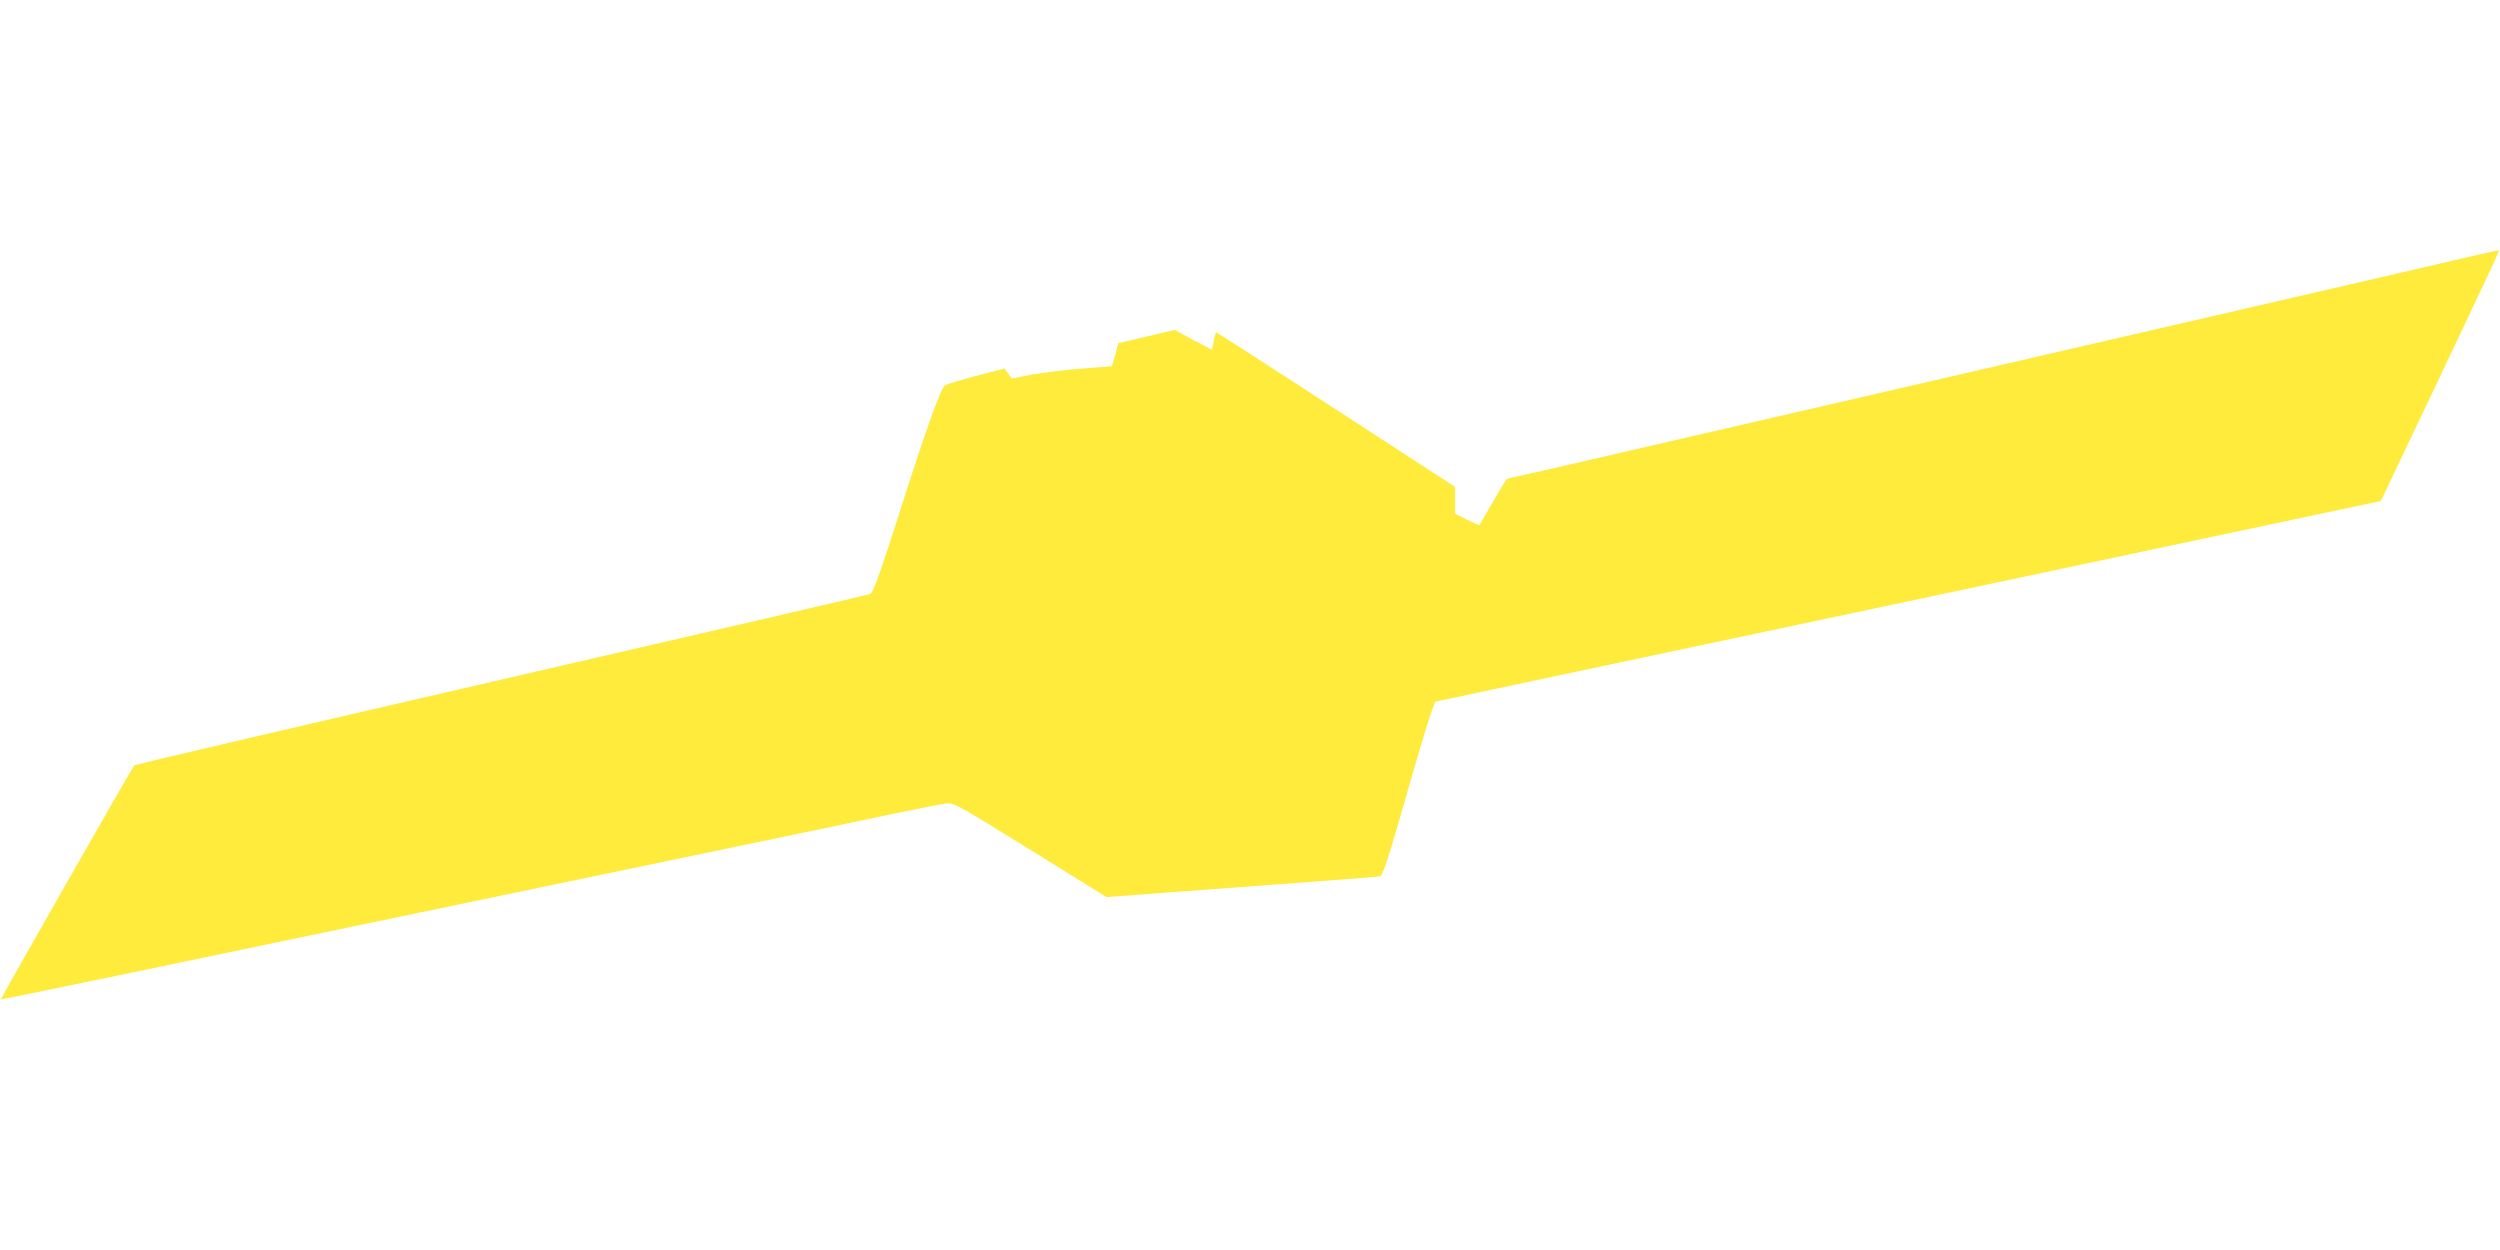 <?xml version="1.0" standalone="no"?>
<!DOCTYPE svg PUBLIC "-//W3C//DTD SVG 20010904//EN"
 "http://www.w3.org/TR/2001/REC-SVG-20010904/DTD/svg10.dtd">
<svg version="1.0" xmlns="http://www.w3.org/2000/svg"
 width="1280pt" height="640pt" viewBox="0 0 1280 640"
 preserveAspectRatio="xMidYMid meet">
<g transform="translate(0,640) scale(0.1,-0.1)"
fill="#ffeb3b" stroke="none">
<path d="M12405 5030 c-209 -49 -1242 -287 -2295 -530 -1053 -243 -2021 -466
-2150 -496 -129 -29 -238 -54 -241 -54 -4 0 -38 -53 -74 -117 -37 -65 -69
-119 -70 -121 -2 -2 -30 11 -64 27 l-61 31 0 69 0 68 -606 394 c-334 217 -610
395 -615 397 -4 2 -11 -17 -14 -42 -4 -25 -9 -46 -11 -46 -1 0 -45 23 -96 50
l-93 51 -144 -34 -145 -34 -16 -59 -17 -59 -154 -12 c-85 -7 -200 -21 -257
-31 l-102 -20 -19 26 -18 25 -147 -38 c-81 -21 -152 -43 -159 -49 -23 -19
-101 -240 -233 -655 -103 -321 -133 -405 -149 -412 -11 -5 -861 -202 -1890
-439 -1028 -237 -1873 -434 -1878 -439 -8 -8 -685 -1195 -683 -1198 1 -1 158
31 713 146 134 28 351 73 483 101 132 27 348 72 480 100 132 27 348 72 480
100 132 27 348 72 480 100 132 27 348 72 480 100 132 27 348 72 480 100 132
27 348 72 480 100 132 27 349 73 482 101 134 28 261 53 283 55 38 5 62 -9 430
-237 l390 -242 295 22 c667 49 1086 81 1104 84 16 2 38 70 146 447 84 294 132
446 141 448 8 2 1100 234 2427 515 l2412 512 271 570 c334 704 339 715 331
714 -4 0 -178 -40 -387 -89z"/>
</g>
</svg>
